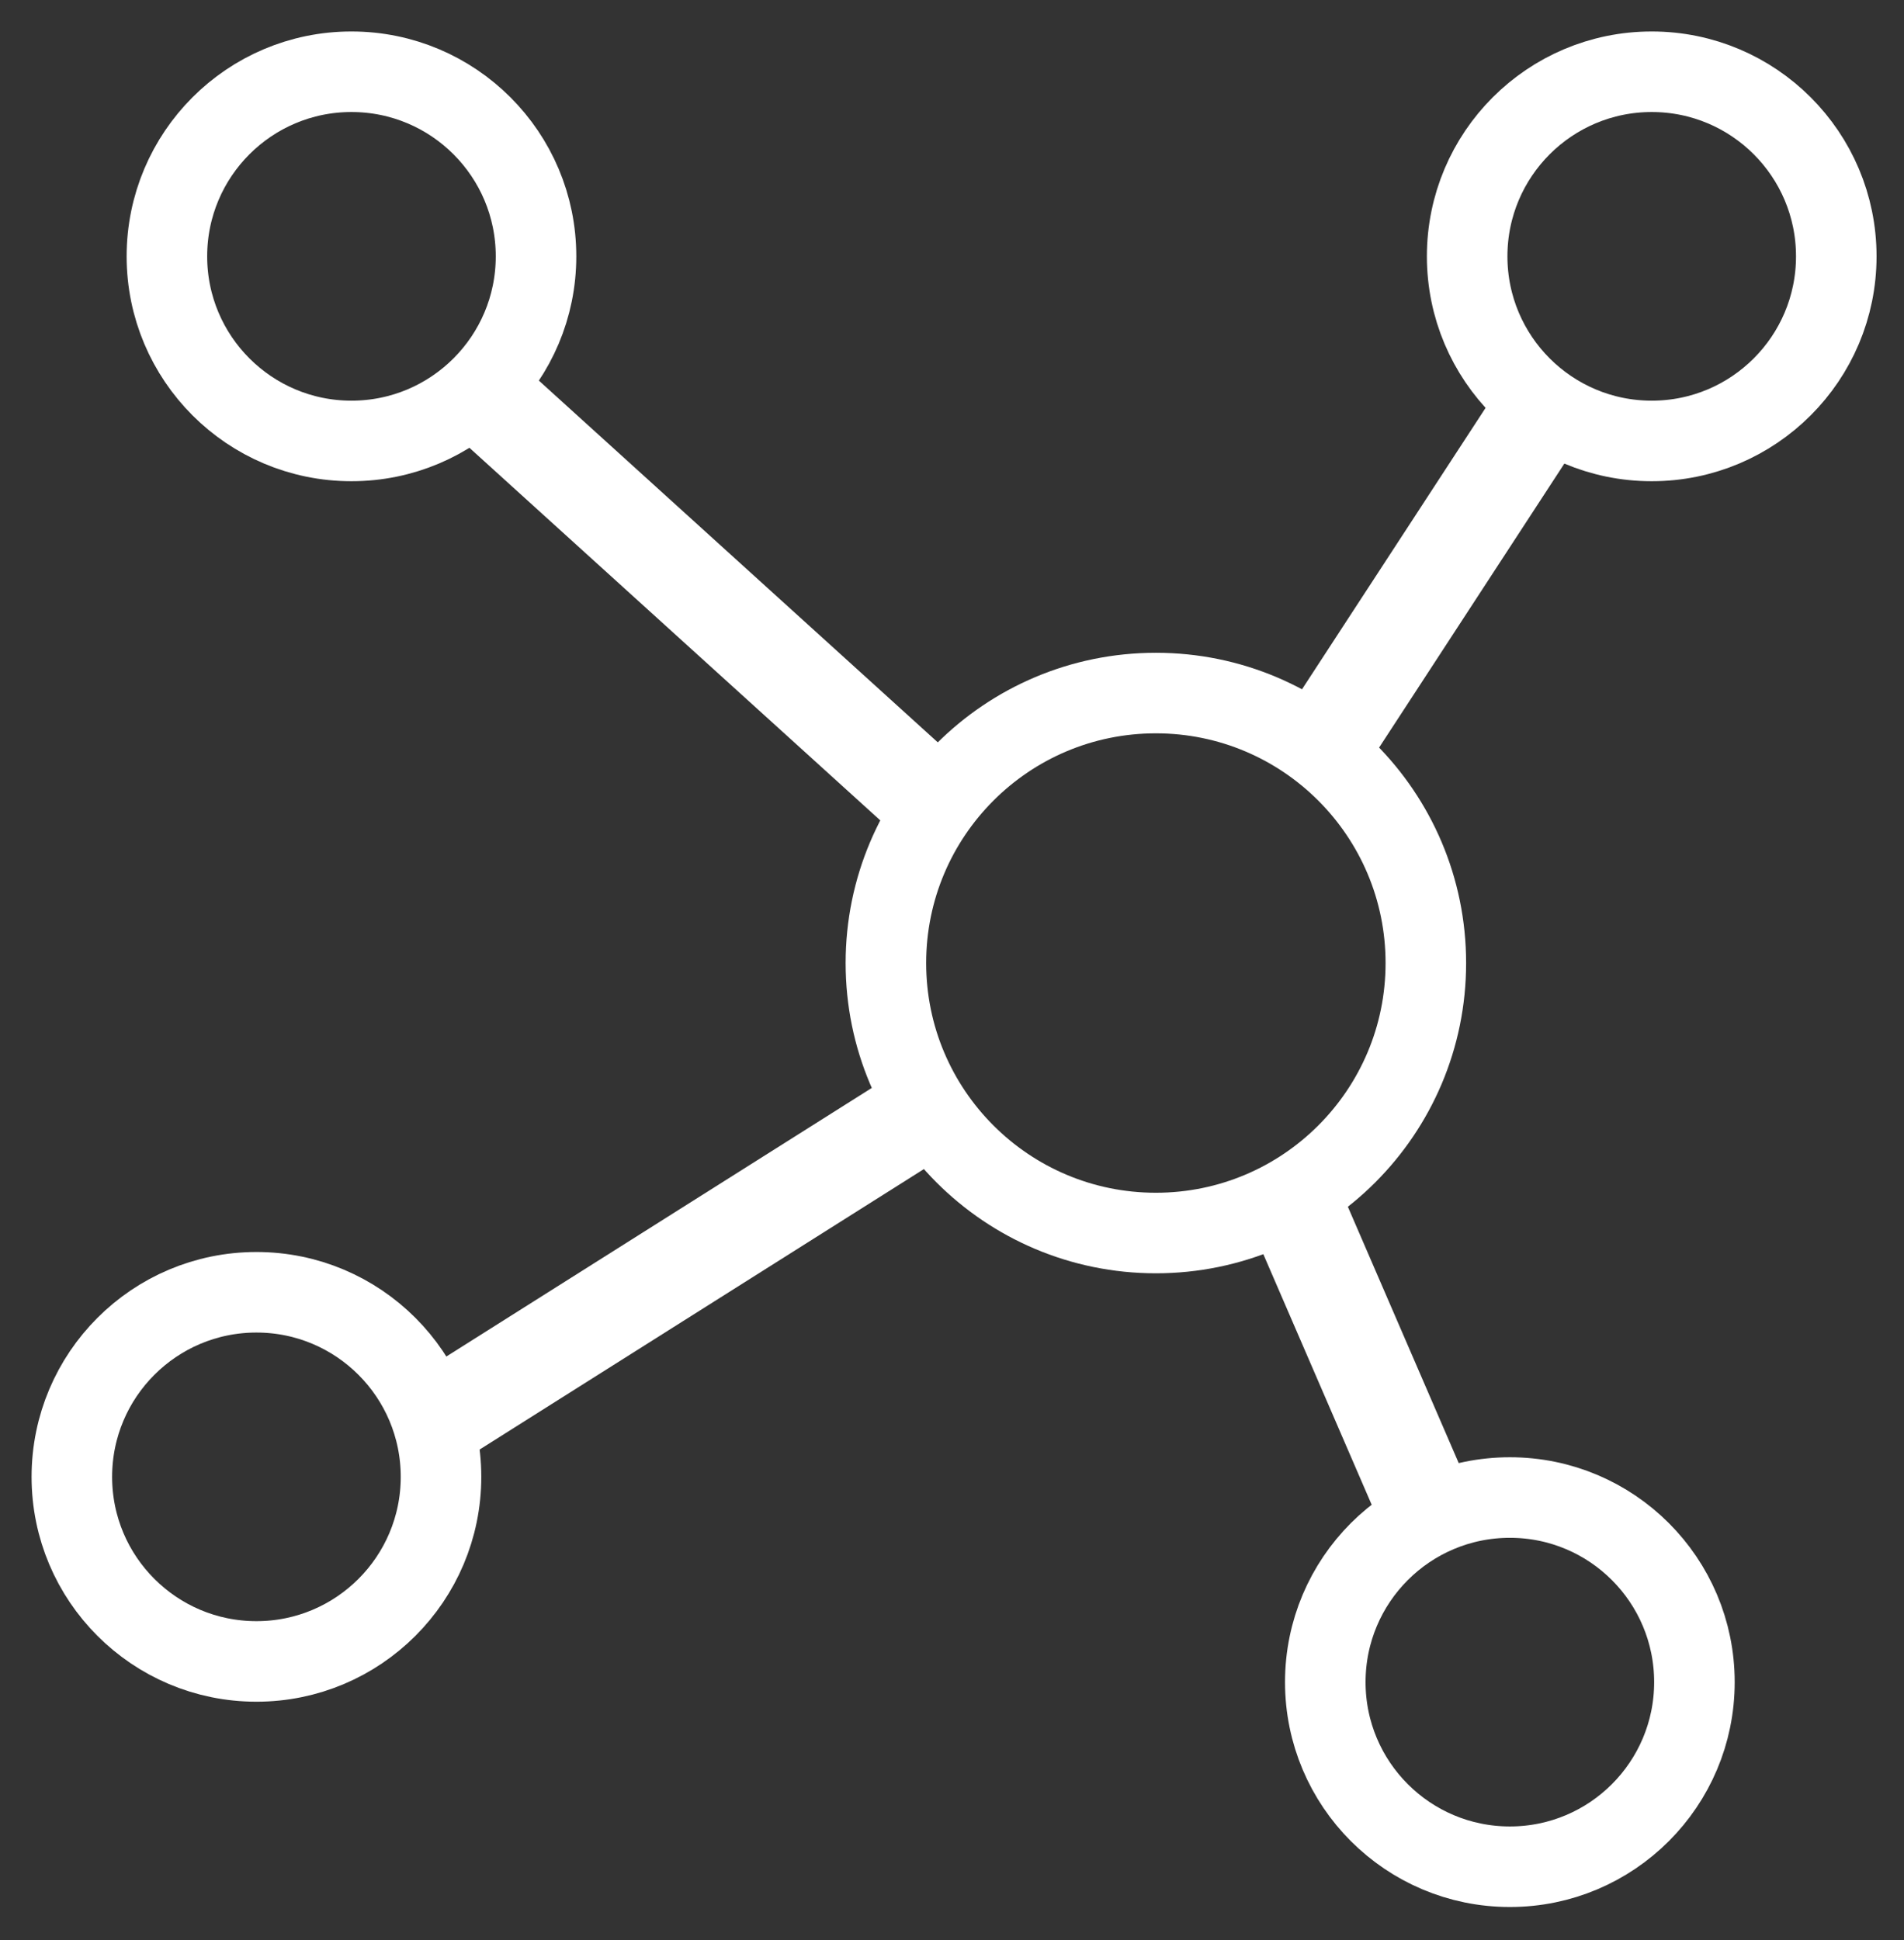 <svg width="53" height="54" viewBox="0 0 53 54" fill="none" xmlns="http://www.w3.org/2000/svg">
<rect x="0" y="0" width="53" height="54" fill="#333333" stroke="none"/>
<path d="M35.768 32.919L39.903 42.48" stroke="white" stroke-width="2.684" stroke-miterlimit="10"/>
<path d="M42.029 51.957C44.866 51.957 47.166 49.657 47.166 46.819C47.166 43.981 44.866 41.681 42.029 41.681C39.191 41.681 36.891 43.981 36.891 46.819C36.891 49.657 39.191 51.957 42.029 51.957Z" stroke="white" stroke-width="2.242" stroke-miterlimit="10"/>
<path d="M36.678 20.974L43.238 10.919" stroke="white" stroke-width="2.684" stroke-miterlimit="10"/>
<path d="M45.978 12.273C48.815 12.273 51.115 9.972 51.115 7.135C51.115 4.297 48.815 1.997 45.978 1.997C43.14 1.997 40.84 4.297 40.84 7.135C40.84 9.972 43.14 12.273 45.978 12.273Z" stroke="white" stroke-width="2.242" stroke-miterlimit="10"/>
<path d="M7.138 46.243C9.975 46.243 12.276 43.943 12.276 41.106C12.276 38.268 9.975 35.968 7.138 35.968C4.3 35.968 2 38.268 2 41.106C2 43.943 4.3 46.243 7.138 46.243Z" stroke="white" stroke-width="2.242" stroke-miterlimit="10"/>
<path d="M32.175 34.319C36.325 34.319 39.69 30.955 39.69 26.805C39.69 22.654 36.325 19.29 32.175 19.29C28.024 19.29 24.66 22.654 24.66 26.805C24.66 30.955 28.024 34.319 32.175 34.319Z" stroke="white" stroke-width="2.242" stroke-miterlimit="10"/>
<path d="M13.113 10.694L26.034 22.41" stroke="white" stroke-width="2.684" stroke-miterlimit="10"/>
<path d="M11.821 39.724L25.604 31.024" stroke="white" stroke-width="2.684" stroke-miterlimit="10"/>
<path d="M9.783 12.273C12.621 12.273 14.921 9.972 14.921 7.135C14.921 4.297 12.621 1.997 9.783 1.997C6.946 1.997 4.646 4.297 4.646 7.135C4.646 9.972 6.946 12.273 9.783 12.273Z" stroke="white" stroke-width="2.242" stroke-miterlimit="10"/>
</svg>
